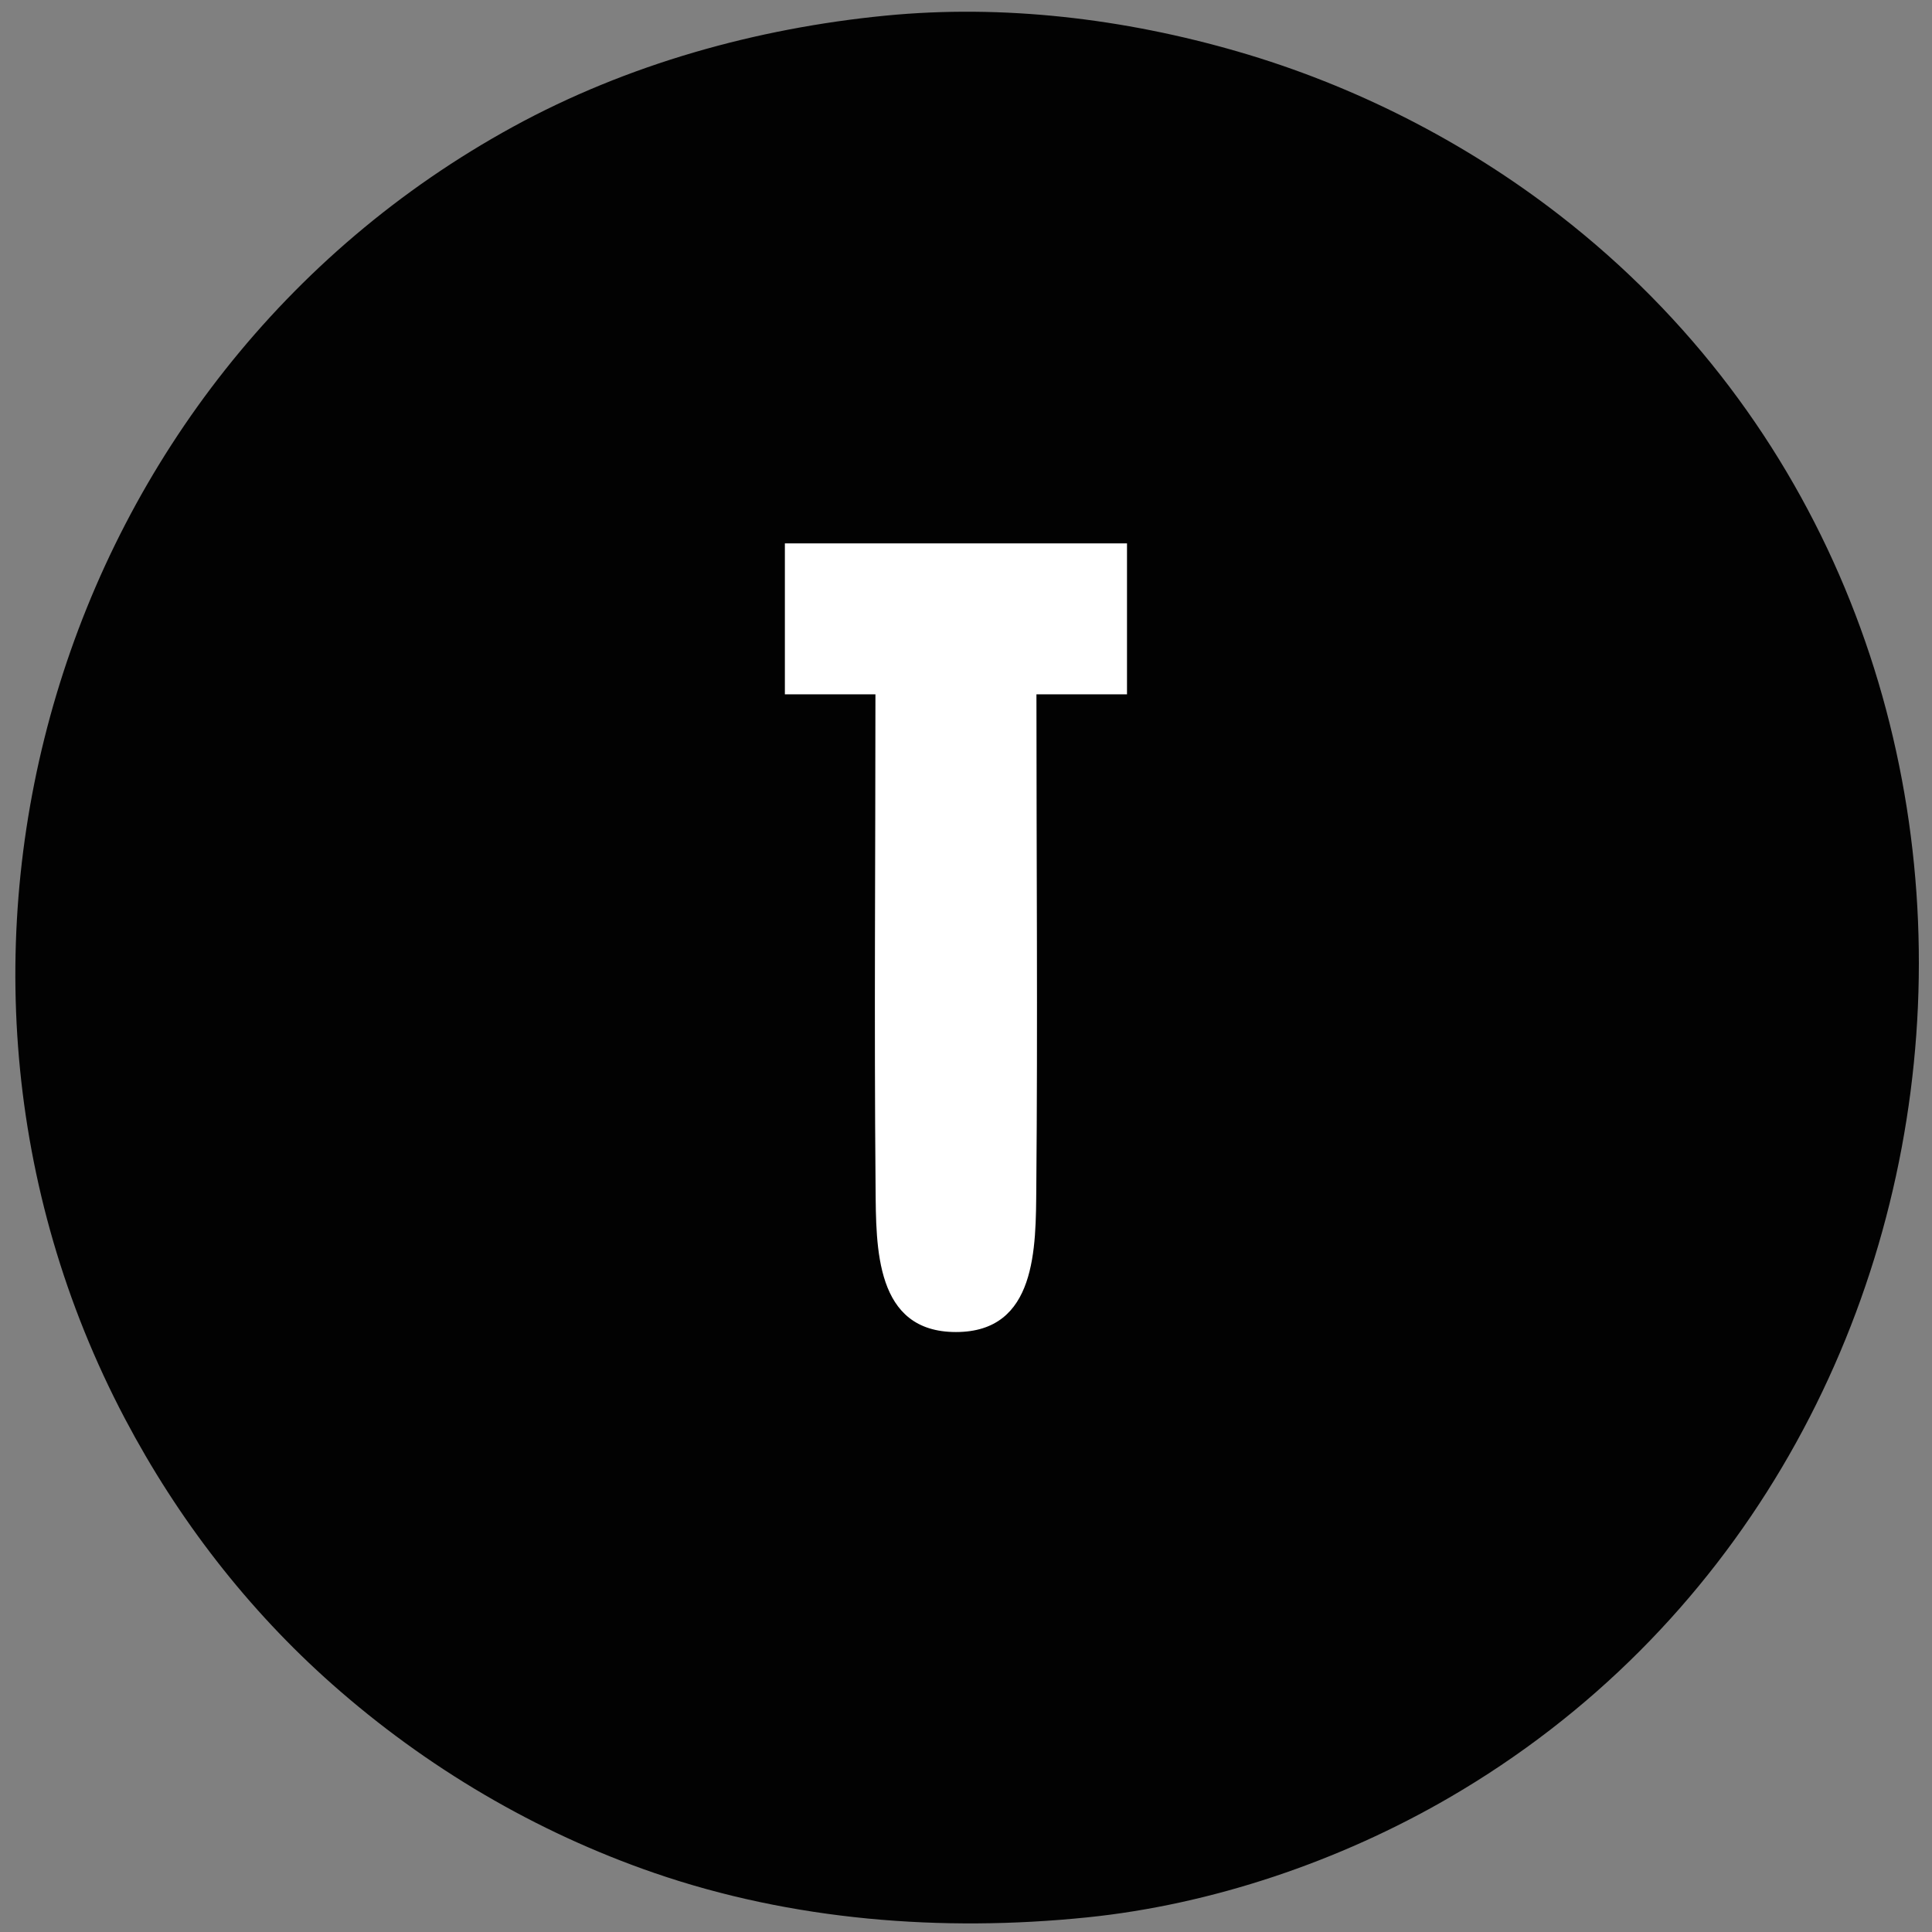 <?xml version="1.0" encoding="UTF-8" standalone="no"?>
<!-- Created with Inkscape (http://www.inkscape.org/) -->

<svg
   version="1.1"
   id="svg344"
   width="192"
   height="192"
   viewBox="0 0 192 192"
   sodipodi:docname="favicon.svg"
   inkscape:version="1.2.2 (b0a8486541, 2022-12-01)"
   xmlns:inkscape="http://www.inkscape.org/namespaces/inkscape"
   xmlns:sodipodi="http://sodipodi.sourceforge.net/DTD/sodipodi-0.dtd"
   xmlns="http://www.w3.org/2000/svg"
   xmlns:svg="http://www.w3.org/2000/svg">
  <rect x="0" y="0" width="192" height="192" fill="#808080" stroke="none"/>
  <defs
     id="defs348" />
  <sodipodi:namedview
     id="namedview346"
     pagecolor="#ffffff"
     bordercolor="#000000"
     borderopacity="0.25"
     inkscape:showpageshadow="2"
     inkscape:pageopacity="0.0"
     inkscape:pagecheckerboard="0"
     inkscape:deskcolor="#d1d1d1"
     showgrid="false"
     inkscape:zoom="2.0044842"
     inkscape:cx="27.43848"
     inkscape:cy="146.67115"
     inkscape:window-width="1704"
     inkscape:window-height="1028"
     inkscape:window-x="0"
     inkscape:window-y="0"
     inkscape:window-maximized="1"
     inkscape:current-layer="g350" />
  <g
     inkscape:groupmode="layer"
     inkscape:label="Image"
     id="g350"
     style="display:inline">
    <g
       inkscape:groupmode="layer"
       id="layer1"
       inkscape:label="Image 1">
      <rect
         style="fill:#ffffff;stroke:#ffffff;stroke-width:0;stroke-linecap:round;stroke-linejoin:round;paint-order:markers fill stroke"
         id="rect627"
         width="120.316"
         height="128.645"
         x="37.873"
         y="30.319" />
    </g>
    <path
       style="fill:#020202;stroke:none"
       d="M 88,1.554 C 75.161,2.811 62.345,6.384 51,12.59 5.492,37.483 -11.666,95.328 12.423,141 c 5.254,9.961 12.176,18.934 20.618,26.402 9.322,8.247 20.191,14.662 31.959,18.722 13.716,4.731 28.594,5.895 43,4.427 12.498,-1.274 25.156,-5.594 36,-11.89 C 200.905,145.624 207.264,61.922 154.994,21.39 145.507,14.034 134.53,8.458 123,5.12 111.714,1.852 99.716,0.407 88,1.554 M 112,54 v 15 h -9 c 0,16.329 0.132,32.664 -0.013,48.993 -0.053,5.998 0.066,14.383 -7.987,14.383 -8.053,0 -7.934,-8.385 -7.987,-14.383 C 86.868,101.664 87,85.329 87,69 H 78 V 54 Z"
       id="path471"
       class="UnoptimicedTransforms" />
  </g>
</svg>

